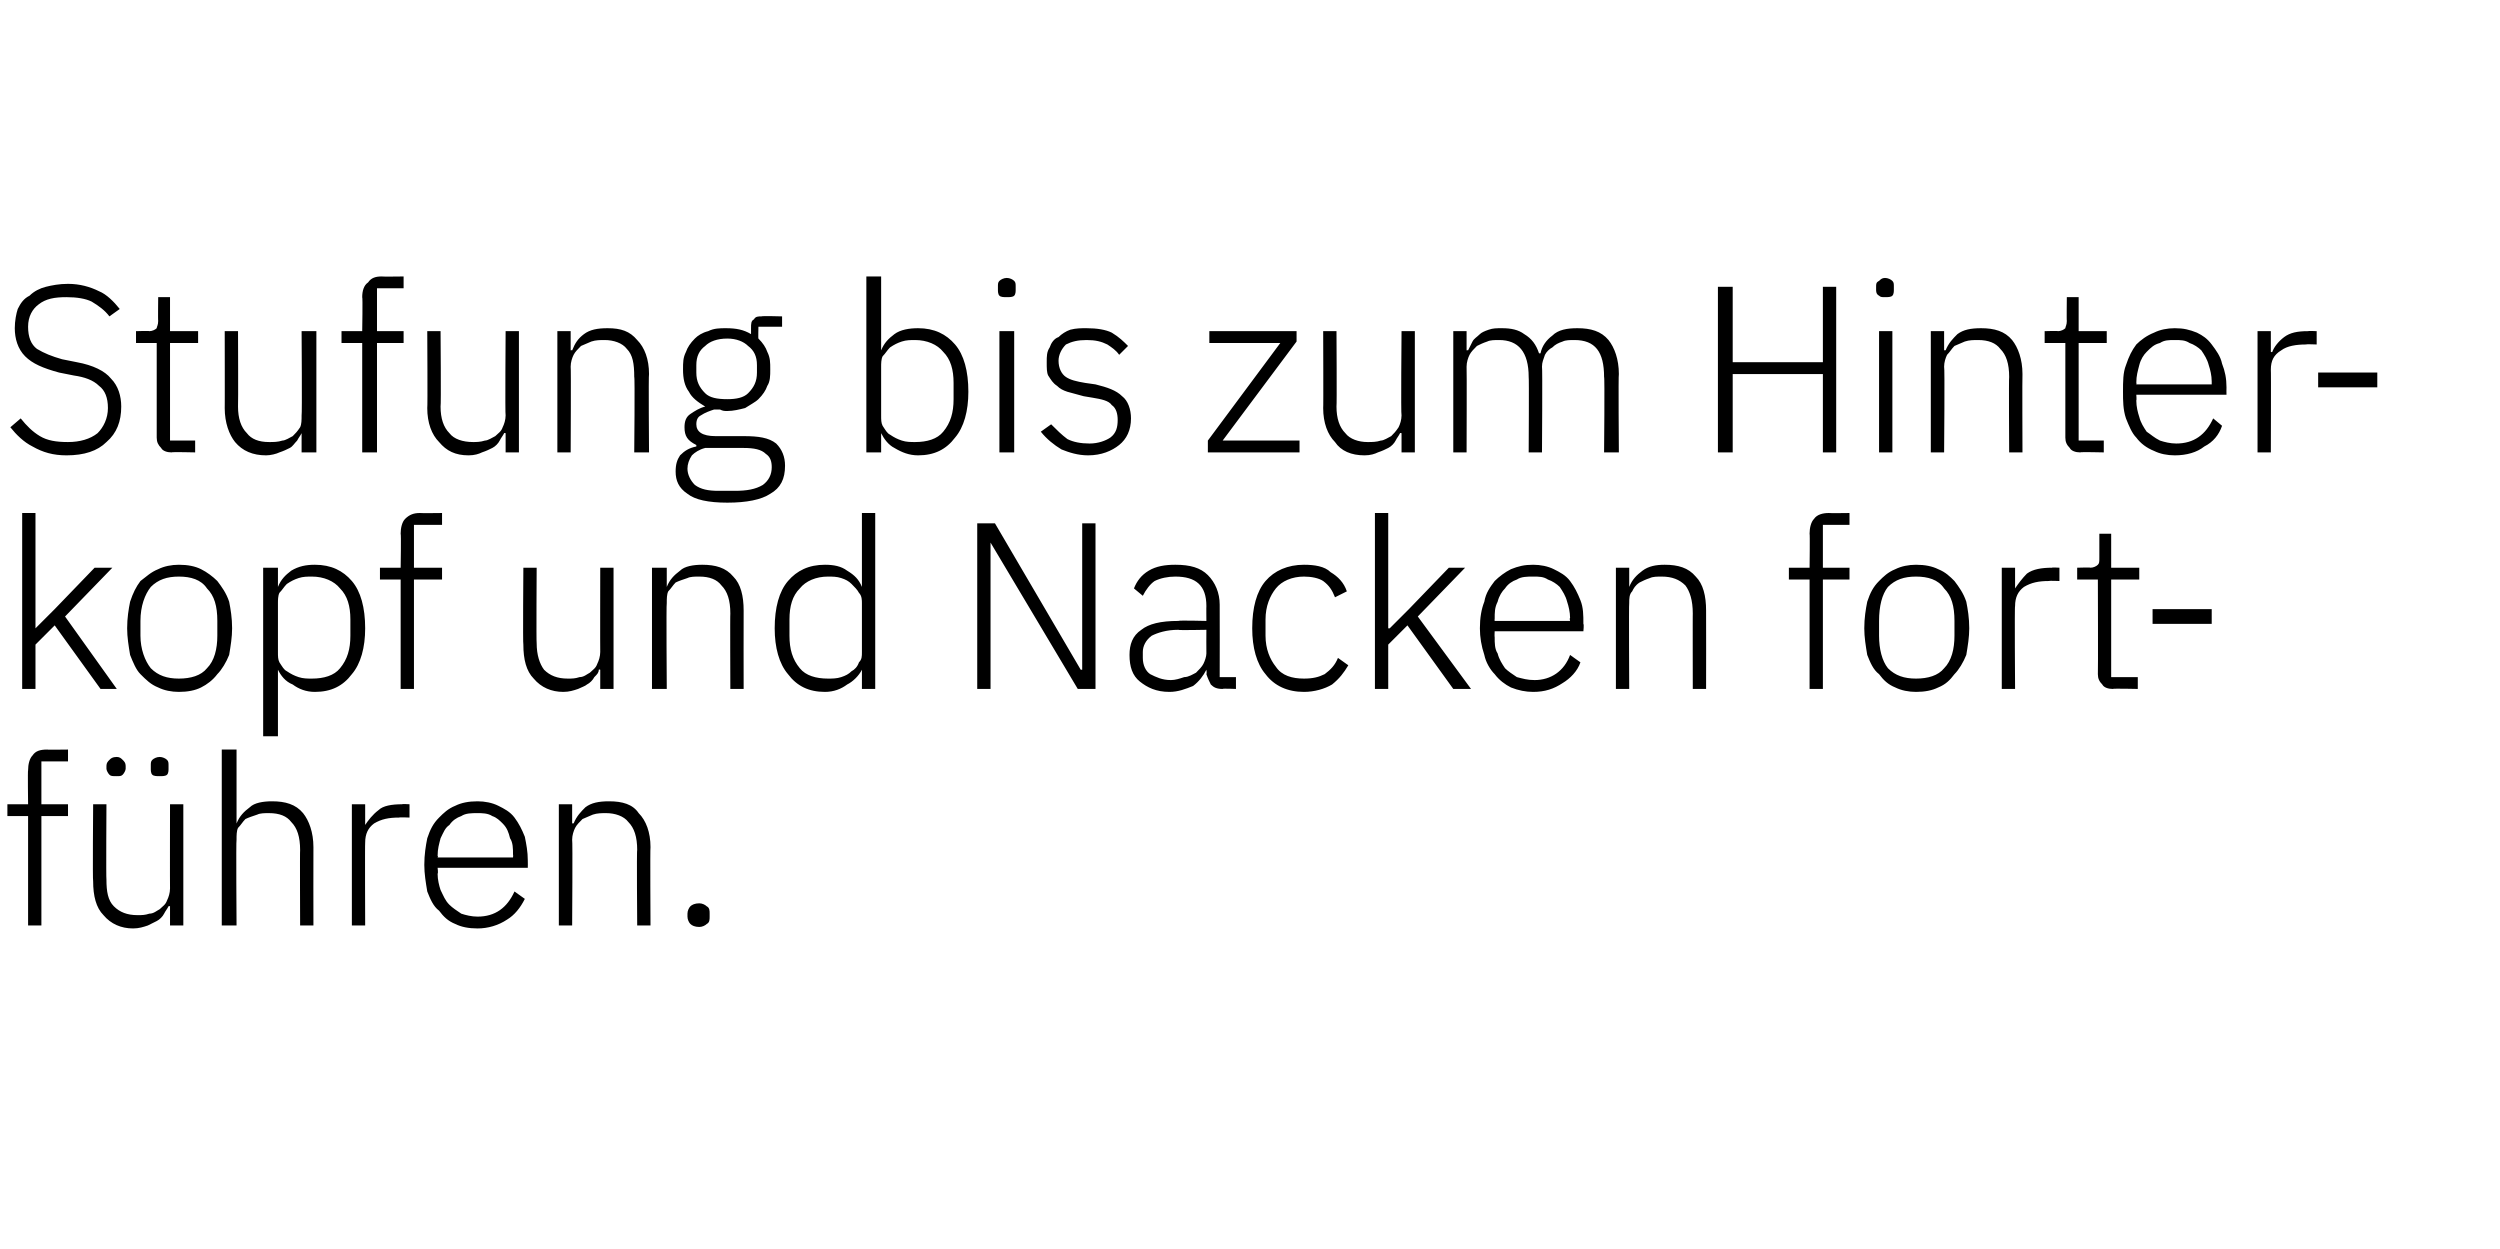 <?xml version="1.0" standalone="no"?><!DOCTYPE svg PUBLIC "-//W3C//DTD SVG 1.1//EN" "http://www.w3.org/Graphics/SVG/1.1/DTD/svg11.dtd"><svg xmlns="http://www.w3.org/2000/svg" version="1.1" width="169.1px" height="84.5px" viewBox="0 -1 169.1 84.5" style="top:-1px">  <desc>Stufung bis zum Hinterkopf und Nacken fortf hren.</desc>  <defs/>  <g id="Polygon65437">    <path d="M 1.9 54.2 L 0.5 54.2 L 0.5 53.4 L 1.9 53.4 C 1.9 53.4 1.87 51.08 1.9 51.1 C 1.9 50.7 2 50.3 2.2 50.1 C 2.4 49.8 2.7 49.7 3.2 49.7 C 3.15 49.72 4.6 49.7 4.6 49.7 L 4.6 50.5 L 2.8 50.5 L 2.8 53.4 L 4.6 53.4 L 4.6 54.2 L 2.8 54.2 L 2.8 61.6 L 1.9 61.6 L 1.9 54.2 Z M 11.5 60.3 C 11.5 60.3 11.42 60.27 11.4 60.3 C 11.3 60.5 11.2 60.6 11.1 60.8 C 11 61 10.8 61.2 10.6 61.3 C 10.4 61.4 10.2 61.5 10 61.6 C 9.7 61.7 9.4 61.8 9 61.8 C 8.2 61.8 7.5 61.5 7 60.9 C 6.5 60.4 6.3 59.6 6.3 58.6 C 6.26 58.63 6.3 53.4 6.3 53.4 L 7.2 53.4 C 7.2 53.4 7.17 58.46 7.2 58.5 C 7.2 59.3 7.3 59.9 7.7 60.3 C 8.1 60.7 8.6 60.9 9.3 60.9 C 9.6 60.9 9.8 60.9 10.1 60.8 C 10.4 60.8 10.6 60.6 10.8 60.5 C 11 60.3 11.2 60.2 11.3 59.9 C 11.4 59.7 11.5 59.4 11.5 59.1 C 11.49 59.11 11.5 53.4 11.5 53.4 L 12.4 53.4 L 12.4 61.6 L 11.5 61.6 L 11.5 60.3 Z M 7.9 51.5 C 7.6 51.5 7.5 51.5 7.4 51.4 C 7.3 51.3 7.2 51.1 7.2 51 C 7.2 51 7.2 50.8 7.2 50.8 C 7.2 50.6 7.3 50.5 7.4 50.4 C 7.5 50.3 7.6 50.2 7.9 50.2 C 8.1 50.2 8.2 50.3 8.3 50.4 C 8.4 50.5 8.5 50.6 8.5 50.8 C 8.5 50.8 8.5 51 8.5 51 C 8.5 51.1 8.4 51.3 8.3 51.4 C 8.2 51.5 8.1 51.5 7.9 51.5 Z M 10.8 51.5 C 10.6 51.5 10.4 51.5 10.3 51.4 C 10.2 51.3 10.2 51.1 10.2 51 C 10.2 51 10.2 50.8 10.2 50.8 C 10.2 50.6 10.2 50.5 10.3 50.4 C 10.4 50.3 10.6 50.2 10.8 50.2 C 11 50.2 11.2 50.3 11.3 50.4 C 11.4 50.5 11.4 50.6 11.4 50.8 C 11.4 50.8 11.4 51 11.4 51 C 11.4 51.1 11.4 51.3 11.3 51.4 C 11.2 51.5 11 51.5 10.8 51.5 Z M 15 49.7 L 16 49.7 L 16 54.7 C 16 54.7 16.01 54.67 16 54.7 C 16.2 54.2 16.5 53.9 16.9 53.6 C 17.2 53.3 17.8 53.2 18.4 53.2 C 19.3 53.2 20 53.4 20.5 54 C 20.9 54.5 21.2 55.3 21.2 56.3 C 21.19 56.3 21.2 61.6 21.2 61.6 L 20.3 61.6 C 20.3 61.6 20.28 56.46 20.3 56.5 C 20.3 55.6 20.1 55 19.7 54.6 C 19.4 54.2 18.9 54 18.2 54 C 17.9 54 17.6 54 17.4 54.1 C 17.1 54.2 16.8 54.3 16.6 54.4 C 16.4 54.6 16.3 54.8 16.1 55 C 16 55.2 16 55.5 16 55.8 C 15.96 55.8 16 61.6 16 61.6 L 15 61.6 L 15 49.7 Z M 23.8 61.6 L 23.8 53.4 L 24.7 53.4 L 24.7 54.8 C 24.7 54.8 24.75 54.84 24.7 54.8 C 24.9 54.5 25.2 54.1 25.6 53.8 C 25.9 53.5 26.5 53.4 27.2 53.4 C 27.19 53.37 27.7 53.4 27.7 53.4 L 27.7 54.3 C 27.7 54.3 27.02 54.27 27 54.3 C 26.3 54.3 25.8 54.4 25.3 54.7 C 24.9 55 24.7 55.4 24.7 56 C 24.68 55.96 24.7 61.6 24.7 61.6 L 23.8 61.6 Z M 32.3 61.8 C 31.7 61.8 31.2 61.7 30.8 61.5 C 30.3 61.3 30 61 29.7 60.6 C 29.3 60.3 29.1 59.8 28.9 59.3 C 28.8 58.7 28.7 58.1 28.7 57.5 C 28.7 56.8 28.8 56.2 28.9 55.7 C 29.1 55.1 29.3 54.7 29.7 54.3 C 30 54 30.3 53.7 30.8 53.5 C 31.2 53.3 31.7 53.2 32.3 53.2 C 32.8 53.2 33.3 53.3 33.7 53.5 C 34.1 53.7 34.5 53.9 34.8 54.3 C 35.1 54.7 35.3 55.1 35.5 55.6 C 35.6 56.1 35.7 56.6 35.7 57.2 C 35.71 57.23 35.7 57.7 35.7 57.7 L 29.6 57.7 C 29.6 57.7 29.65 58.06 29.6 58.1 C 29.6 58.5 29.7 58.9 29.8 59.2 C 30 59.6 30.1 59.9 30.4 60.2 C 30.6 60.4 30.9 60.6 31.2 60.8 C 31.5 60.9 31.9 61 32.3 61 C 33.5 61 34.3 60.4 34.8 59.3 C 34.8 59.3 35.5 59.8 35.5 59.8 C 35.2 60.4 34.8 60.9 34.3 61.2 C 33.7 61.6 33 61.8 32.3 61.8 Z M 32.3 54 C 31.9 54 31.5 54 31.2 54.2 C 30.9 54.3 30.6 54.5 30.4 54.8 C 30.1 55 30 55.3 29.8 55.7 C 29.7 56.1 29.6 56.4 29.6 56.9 C 29.65 56.87 29.6 57 29.6 57 L 34.7 57 C 34.7 57 34.72 56.83 34.7 56.8 C 34.7 56.4 34.7 56 34.5 55.7 C 34.4 55.3 34.3 55 34 54.7 C 33.8 54.5 33.6 54.3 33.3 54.2 C 33 54 32.6 54 32.3 54 Z M 37.8 61.6 L 37.8 53.4 L 38.7 53.4 L 38.7 54.7 C 38.7 54.7 38.79 54.67 38.8 54.7 C 39 54.2 39.3 53.9 39.6 53.6 C 40 53.3 40.5 53.2 41.2 53.2 C 42.1 53.2 42.8 53.4 43.2 54 C 43.7 54.5 44 55.3 44 56.3 C 43.97 56.3 44 61.6 44 61.6 L 43.1 61.6 C 43.1 61.6 43.06 56.46 43.1 56.5 C 43.1 55.6 42.9 55 42.5 54.6 C 42.2 54.2 41.6 54 41 54 C 40.7 54 40.4 54 40.1 54.1 C 39.9 54.2 39.6 54.3 39.4 54.4 C 39.2 54.6 39 54.8 38.9 55 C 38.8 55.2 38.7 55.5 38.7 55.8 C 38.74 55.8 38.7 61.6 38.7 61.6 L 37.8 61.6 Z M 47.3 61.7 C 47 61.7 46.8 61.6 46.7 61.5 C 46.6 61.4 46.5 61.2 46.5 61 C 46.5 61 46.5 60.8 46.5 60.8 C 46.5 60.6 46.6 60.4 46.7 60.3 C 46.8 60.2 47 60.1 47.3 60.1 C 47.5 60.1 47.7 60.2 47.8 60.3 C 48 60.4 48 60.6 48 60.8 C 48 60.8 48 61 48 61 C 48 61.2 48 61.4 47.8 61.5 C 47.7 61.6 47.5 61.7 47.3 61.7 Z " stroke="none" fill="#000"/>  </g>  <g id="Polygon65436">    <path d="M 1.5 33.7 L 2.4 33.7 L 2.4 41.5 L 2.4 41.5 L 3.7 40.2 L 6.4 37.4 L 7.6 37.4 L 4.4 40.7 L 7.9 45.6 L 6.8 45.6 L 3.7 41.3 L 2.4 42.6 L 2.4 45.6 L 1.5 45.6 L 1.5 33.7 Z M 12.1 45.8 C 11.6 45.8 11.1 45.7 10.7 45.5 C 10.2 45.3 9.9 45 9.5 44.6 C 9.2 44.3 9 43.8 8.8 43.3 C 8.7 42.7 8.6 42.1 8.6 41.5 C 8.6 40.8 8.7 40.2 8.8 39.7 C 9 39.1 9.2 38.7 9.5 38.3 C 9.9 38 10.2 37.7 10.7 37.5 C 11.1 37.3 11.6 37.2 12.1 37.2 C 12.7 37.2 13.2 37.3 13.6 37.5 C 14 37.7 14.4 38 14.7 38.3 C 15 38.7 15.3 39.1 15.5 39.7 C 15.6 40.2 15.7 40.8 15.7 41.5 C 15.7 42.1 15.6 42.7 15.5 43.3 C 15.3 43.8 15 44.3 14.7 44.6 C 14.4 45 14 45.3 13.6 45.5 C 13.2 45.7 12.7 45.8 12.1 45.8 Z M 12.1 44.9 C 12.9 44.9 13.6 44.7 14 44.2 C 14.5 43.7 14.7 42.9 14.7 42 C 14.7 42 14.7 41 14.7 41 C 14.7 40 14.5 39.3 14 38.8 C 13.6 38.2 12.9 38 12.1 38 C 11.3 38 10.7 38.2 10.2 38.7 C 9.8 39.2 9.5 40 9.5 41 C 9.5 41 9.5 42 9.5 42 C 9.5 42.9 9.8 43.7 10.2 44.2 C 10.7 44.7 11.3 44.9 12.1 44.9 Z M 17.8 37.4 L 18.8 37.4 L 18.8 38.7 C 18.8 38.7 18.81 38.68 18.8 38.7 C 19 38.2 19.3 37.9 19.7 37.6 C 20.2 37.3 20.7 37.2 21.3 37.2 C 22.4 37.2 23.2 37.6 23.8 38.3 C 24.4 39 24.7 40.1 24.7 41.5 C 24.7 42.8 24.4 43.9 23.8 44.6 C 23.2 45.4 22.4 45.8 21.3 45.8 C 20.7 45.8 20.2 45.6 19.8 45.3 C 19.3 45.1 19 44.7 18.8 44.3 C 18.81 44.25 18.8 44.3 18.8 44.3 L 18.8 48.8 L 17.8 48.8 L 17.8 37.4 Z M 21.1 44.9 C 21.9 44.9 22.6 44.7 23 44.2 C 23.5 43.6 23.7 42.9 23.7 42 C 23.7 42 23.7 40.9 23.7 40.9 C 23.7 40 23.5 39.3 23 38.8 C 22.6 38.3 21.9 38 21.1 38 C 20.8 38 20.5 38 20.2 38.1 C 19.9 38.2 19.7 38.3 19.4 38.5 C 19.2 38.7 19.1 38.9 18.9 39.1 C 18.8 39.3 18.8 39.6 18.8 39.8 C 18.8 39.8 18.8 43.1 18.8 43.1 C 18.8 43.4 18.8 43.6 18.9 43.8 C 19.1 44.1 19.2 44.3 19.4 44.4 C 19.7 44.6 19.9 44.7 20.2 44.8 C 20.5 44.9 20.8 44.9 21.1 44.9 Z M 27.1 38.2 L 25.7 38.2 L 25.7 37.4 L 27.1 37.4 C 27.1 37.4 27.14 35.08 27.1 35.1 C 27.1 34.7 27.2 34.3 27.4 34.1 C 27.7 33.8 28 33.7 28.4 33.7 C 28.42 33.72 29.9 33.7 29.9 33.7 L 29.9 34.5 L 28 34.5 L 28 37.4 L 29.9 37.4 L 29.9 38.2 L 28 38.2 L 28 45.6 L 27.1 45.6 L 27.1 38.2 Z M 40.6 44.3 C 40.6 44.3 40.53 44.27 40.5 44.3 C 40.5 44.5 40.4 44.6 40.2 44.8 C 40.1 45 39.9 45.2 39.7 45.3 C 39.6 45.4 39.3 45.5 39.1 45.6 C 38.8 45.7 38.5 45.8 38.1 45.8 C 37.3 45.8 36.6 45.5 36.1 44.9 C 35.6 44.4 35.4 43.6 35.4 42.6 C 35.36 42.63 35.4 37.4 35.4 37.4 L 36.3 37.4 C 36.3 37.4 36.27 42.46 36.3 42.5 C 36.3 43.3 36.5 43.9 36.8 44.3 C 37.2 44.7 37.7 44.9 38.4 44.9 C 38.7 44.9 38.9 44.9 39.2 44.8 C 39.5 44.8 39.7 44.6 39.9 44.5 C 40.1 44.3 40.3 44.2 40.4 43.9 C 40.5 43.7 40.6 43.4 40.6 43.1 C 40.59 43.11 40.6 37.4 40.6 37.4 L 41.5 37.4 L 41.5 45.6 L 40.6 45.6 L 40.6 44.3 Z M 44.1 45.6 L 44.1 37.4 L 45.1 37.4 L 45.1 38.7 C 45.1 38.7 45.11 38.67 45.1 38.7 C 45.3 38.2 45.6 37.9 46 37.6 C 46.3 37.3 46.9 37.2 47.5 37.2 C 48.4 37.2 49.1 37.4 49.6 38 C 50.1 38.5 50.3 39.3 50.3 40.3 C 50.29 40.3 50.3 45.6 50.3 45.6 L 49.4 45.6 C 49.4 45.6 49.38 40.46 49.4 40.5 C 49.4 39.6 49.2 39 48.8 38.6 C 48.5 38.2 48 38 47.3 38 C 47 38 46.7 38 46.5 38.1 C 46.2 38.2 45.9 38.3 45.7 38.4 C 45.5 38.6 45.4 38.8 45.2 39 C 45.1 39.2 45.1 39.5 45.1 39.8 C 45.06 39.8 45.1 45.6 45.1 45.6 L 44.1 45.6 Z M 58.3 44.3 C 58.3 44.3 58.27 44.25 58.3 44.3 C 58.1 44.7 57.7 45.1 57.3 45.3 C 56.9 45.6 56.4 45.8 55.8 45.8 C 54.7 45.8 53.9 45.4 53.3 44.6 C 52.7 43.9 52.4 42.8 52.4 41.5 C 52.4 40.1 52.7 39 53.3 38.3 C 53.9 37.6 54.7 37.2 55.8 37.2 C 56.4 37.2 56.9 37.3 57.3 37.6 C 57.8 37.9 58.1 38.2 58.3 38.7 C 58.27 38.68 58.3 38.7 58.3 38.7 L 58.3 33.7 L 59.2 33.7 L 59.2 45.6 L 58.3 45.6 L 58.3 44.3 Z M 56 44.9 C 56.3 44.9 56.6 44.9 56.9 44.8 C 57.2 44.7 57.4 44.6 57.6 44.4 C 57.8 44.3 58 44.1 58.1 43.8 C 58.3 43.6 58.3 43.4 58.3 43.1 C 58.3 43.1 58.3 39.8 58.3 39.8 C 58.3 39.6 58.3 39.3 58.1 39.1 C 58 38.9 57.8 38.7 57.6 38.5 C 57.4 38.3 57.2 38.2 56.9 38.1 C 56.6 38 56.3 38 56 38 C 55.2 38 54.5 38.3 54.1 38.8 C 53.6 39.3 53.4 40 53.4 40.9 C 53.4 40.9 53.4 42 53.4 42 C 53.4 42.9 53.6 43.6 54.1 44.2 C 54.5 44.7 55.2 44.9 56 44.9 Z M 67 35.7 L 67 35.7 L 67 45.6 L 66.1 45.6 L 66.1 34.4 L 67.3 34.4 L 73.1 44.3 L 73.2 44.3 L 73.2 34.4 L 74.1 34.4 L 74.1 45.6 L 72.9 45.6 L 67 35.7 Z M 82.7 45.6 C 82.3 45.6 82.1 45.5 81.9 45.3 C 81.8 45.1 81.7 44.9 81.6 44.6 C 81.64 44.55 81.6 44.3 81.6 44.3 C 81.6 44.3 81.56 44.27 81.6 44.3 C 81.4 44.7 81.1 45.1 80.7 45.4 C 80.2 45.6 79.7 45.8 79.1 45.8 C 78.2 45.8 77.6 45.5 77.1 45.1 C 76.6 44.7 76.4 44.1 76.4 43.3 C 76.4 42.6 76.6 42 77.2 41.6 C 77.7 41.2 78.5 41 79.7 41 C 79.71 40.95 81.6 41 81.6 41 C 81.6 41 81.59 39.99 81.6 40 C 81.6 38.6 80.9 38 79.5 38 C 79 38 78.5 38.1 78.1 38.3 C 77.8 38.5 77.5 38.9 77.3 39.3 C 77.3 39.3 76.7 38.8 76.7 38.8 C 76.9 38.3 77.2 37.9 77.7 37.6 C 78.2 37.3 78.8 37.2 79.5 37.2 C 80.5 37.2 81.2 37.4 81.7 37.9 C 82.2 38.4 82.5 39.1 82.5 39.9 C 82.51 39.92 82.5 44.8 82.5 44.8 L 83.6 44.8 L 83.6 45.6 C 83.6 45.6 82.68 45.56 82.7 45.6 Z M 79.2 45 C 79.5 45 79.8 44.9 80.1 44.8 C 80.4 44.8 80.7 44.6 80.9 44.5 C 81.1 44.3 81.3 44.1 81.4 43.9 C 81.5 43.7 81.6 43.4 81.6 43.2 C 81.59 43.17 81.6 41.6 81.6 41.6 C 81.6 41.6 79.67 41.64 79.7 41.6 C 78.9 41.6 78.3 41.8 77.9 42 C 77.5 42.3 77.3 42.7 77.3 43.1 C 77.3 43.1 77.3 43.5 77.3 43.5 C 77.3 44 77.5 44.4 77.8 44.6 C 78.2 44.8 78.6 45 79.2 45 Z M 88.2 45.8 C 87.1 45.8 86.2 45.4 85.6 44.6 C 85 43.9 84.7 42.8 84.7 41.5 C 84.7 40.1 85 39 85.6 38.3 C 86.2 37.6 87.1 37.2 88.2 37.2 C 88.9 37.2 89.6 37.3 90 37.7 C 90.5 38 90.9 38.4 91.1 39 C 91.1 39 90.3 39.4 90.3 39.4 C 90.1 38.9 89.9 38.6 89.5 38.3 C 89.2 38.1 88.7 38 88.2 38 C 87.4 38 86.7 38.3 86.3 38.8 C 85.9 39.3 85.6 40 85.6 40.9 C 85.6 40.9 85.6 42 85.6 42 C 85.6 42.9 85.9 43.6 86.3 44.1 C 86.7 44.7 87.4 44.9 88.2 44.9 C 88.8 44.9 89.2 44.8 89.6 44.6 C 90 44.3 90.3 44 90.5 43.5 C 90.5 43.5 91.2 44 91.2 44 C 90.9 44.5 90.6 44.9 90.1 45.3 C 89.6 45.6 88.9 45.8 88.2 45.8 Z M 93 33.7 L 93.9 33.7 L 93.9 41.5 L 94 41.5 L 95.3 40.2 L 98 37.4 L 99.1 37.4 L 95.9 40.7 L 99.5 45.6 L 98.3 45.6 L 95.2 41.3 L 93.9 42.6 L 93.9 45.6 L 93 45.6 L 93 33.7 Z M 103.7 45.8 C 103.2 45.8 102.7 45.7 102.2 45.5 C 101.8 45.3 101.4 45 101.1 44.6 C 100.8 44.3 100.5 43.8 100.4 43.3 C 100.2 42.7 100.1 42.1 100.1 41.5 C 100.1 40.8 100.2 40.2 100.4 39.7 C 100.5 39.1 100.8 38.7 101.1 38.3 C 101.4 38 101.8 37.7 102.2 37.5 C 102.7 37.3 103.1 37.2 103.7 37.2 C 104.2 37.2 104.7 37.3 105.1 37.5 C 105.5 37.7 105.9 37.9 106.2 38.3 C 106.5 38.7 106.7 39.1 106.9 39.6 C 107.1 40.1 107.1 40.6 107.1 41.2 C 107.15 41.23 107.1 41.7 107.1 41.7 L 101.1 41.7 C 101.1 41.7 101.08 42.06 101.1 42.1 C 101.1 42.5 101.1 42.9 101.3 43.2 C 101.4 43.6 101.6 43.9 101.8 44.2 C 102 44.4 102.3 44.6 102.6 44.8 C 103 44.9 103.3 45 103.8 45 C 104.9 45 105.8 44.4 106.2 43.3 C 106.2 43.3 106.9 43.8 106.9 43.8 C 106.7 44.4 106.2 44.9 105.7 45.2 C 105.1 45.6 104.5 45.8 103.7 45.8 Z M 103.7 38 C 103.3 38 102.9 38 102.6 38.2 C 102.3 38.3 102 38.5 101.8 38.8 C 101.6 39 101.4 39.3 101.3 39.7 C 101.1 40.1 101.1 40.4 101.1 40.9 C 101.08 40.87 101.1 41 101.1 41 L 106.2 41 C 106.2 41 106.15 40.83 106.2 40.8 C 106.2 40.4 106.1 40 106 39.7 C 105.9 39.3 105.7 39 105.5 38.7 C 105.3 38.5 105 38.3 104.7 38.2 C 104.4 38 104.1 38 103.7 38 Z M 109.3 45.6 L 109.3 37.4 L 110.2 37.4 L 110.2 38.7 C 110.2 38.7 110.22 38.67 110.2 38.7 C 110.4 38.2 110.7 37.9 111.1 37.6 C 111.5 37.3 112 37.2 112.6 37.2 C 113.5 37.2 114.2 37.4 114.7 38 C 115.2 38.5 115.4 39.3 115.4 40.3 C 115.41 40.3 115.4 45.6 115.4 45.6 L 114.5 45.6 C 114.5 45.6 114.49 40.46 114.5 40.5 C 114.5 39.6 114.3 39 114 38.6 C 113.6 38.2 113.1 38 112.4 38 C 112.1 38 111.8 38 111.6 38.1 C 111.3 38.2 111.1 38.3 110.9 38.4 C 110.6 38.6 110.5 38.8 110.4 39 C 110.2 39.2 110.2 39.5 110.2 39.8 C 110.17 39.8 110.2 45.6 110.2 45.6 L 109.3 45.6 Z M 122.4 38.2 L 121 38.2 L 121 37.4 L 122.4 37.4 C 122.4 37.4 122.43 35.08 122.4 35.1 C 122.4 34.7 122.5 34.3 122.7 34.1 C 122.9 33.8 123.3 33.7 123.7 33.7 C 123.71 33.72 125.1 33.7 125.1 33.7 L 125.1 34.5 L 123.3 34.5 L 123.3 37.4 L 125.1 37.4 L 125.1 38.2 L 123.3 38.2 L 123.3 45.6 L 122.4 45.6 L 122.4 38.2 Z M 129.6 45.8 C 129.1 45.8 128.6 45.7 128.2 45.5 C 127.7 45.3 127.4 45 127.1 44.6 C 126.7 44.3 126.5 43.8 126.3 43.3 C 126.2 42.7 126.1 42.1 126.1 41.5 C 126.1 40.8 126.2 40.2 126.3 39.7 C 126.5 39.1 126.7 38.7 127.1 38.3 C 127.4 38 127.7 37.7 128.2 37.5 C 128.6 37.3 129.1 37.2 129.6 37.2 C 130.2 37.2 130.7 37.3 131.1 37.5 C 131.6 37.7 131.9 38 132.2 38.3 C 132.5 38.7 132.8 39.1 133 39.7 C 133.1 40.2 133.2 40.8 133.2 41.5 C 133.2 42.1 133.1 42.7 133 43.3 C 132.8 43.8 132.5 44.3 132.2 44.6 C 131.9 45 131.6 45.3 131.1 45.5 C 130.7 45.7 130.2 45.8 129.6 45.8 Z M 129.6 44.9 C 130.4 44.9 131.1 44.7 131.5 44.2 C 132 43.7 132.2 42.9 132.2 42 C 132.2 42 132.2 41 132.2 41 C 132.2 40 132 39.3 131.5 38.8 C 131.1 38.2 130.4 38 129.6 38 C 128.8 38 128.2 38.2 127.7 38.7 C 127.3 39.2 127.1 40 127.1 41 C 127.1 41 127.1 42 127.1 42 C 127.1 42.9 127.3 43.7 127.7 44.2 C 128.2 44.7 128.8 44.9 129.6 44.9 Z M 135.4 45.6 L 135.4 37.4 L 136.3 37.4 L 136.3 38.8 C 136.3 38.8 136.33 38.84 136.3 38.8 C 136.5 38.5 136.8 38.1 137.1 37.8 C 137.5 37.5 138.1 37.4 138.8 37.4 C 138.78 37.37 139.3 37.4 139.3 37.4 L 139.3 38.3 C 139.3 38.3 138.6 38.27 138.6 38.3 C 137.9 38.3 137.4 38.4 136.9 38.7 C 136.5 39 136.3 39.4 136.3 40 C 136.26 39.96 136.3 45.6 136.3 45.6 L 135.4 45.6 Z M 142.9 45.6 C 142.6 45.6 142.3 45.5 142.2 45.3 C 142 45.1 141.9 44.9 141.9 44.6 C 141.92 44.55 141.9 38.2 141.9 38.2 L 140.5 38.2 L 140.5 37.4 C 140.5 37.4 141.42 37.37 141.4 37.4 C 141.6 37.4 141.8 37.3 141.9 37.2 C 142 37.1 142 37 142 36.7 C 142 36.75 142 35.1 142 35.1 L 142.8 35.1 L 142.8 37.4 L 144.7 37.4 L 144.7 38.2 L 142.8 38.2 L 142.8 44.8 L 144.6 44.8 L 144.6 45.6 C 144.6 45.6 142.92 45.56 142.9 45.6 Z M 145.6 41.2 L 145.6 40.2 L 149.6 40.2 L 149.6 41.2 L 145.6 41.2 Z " stroke="none" fill="#000"/>  </g>  <g id="Polygon65435">    <path d="M 4.5 29.8 C 3.6 29.8 2.9 29.6 2.2 29.2 C 1.6 28.9 1.1 28.4 0.7 27.9 C 0.7 27.9 1.4 27.3 1.4 27.3 C 1.8 27.8 2.2 28.2 2.7 28.5 C 3.2 28.8 3.8 28.9 4.6 28.9 C 5.4 28.9 6.1 28.7 6.6 28.3 C 7 27.9 7.3 27.3 7.3 26.6 C 7.3 25.9 7.1 25.4 6.7 25.1 C 6.3 24.7 5.7 24.5 5 24.4 C 5 24.4 4 24.2 4 24.2 C 2.9 23.9 2.2 23.6 1.7 23.1 C 1.2 22.6 1 21.9 1 21.2 C 1 20.7 1.1 20.2 1.2 19.9 C 1.4 19.5 1.6 19.2 2 19 C 2.3 18.7 2.7 18.5 3.1 18.4 C 3.5 18.3 4 18.2 4.6 18.2 C 5.4 18.2 6.1 18.4 6.7 18.7 C 7.2 18.9 7.7 19.4 8.1 19.9 C 8.1 19.9 7.4 20.4 7.4 20.4 C 7.1 20 6.7 19.7 6.2 19.4 C 5.8 19.2 5.2 19.1 4.5 19.1 C 3.7 19.1 3.1 19.2 2.6 19.6 C 2.2 19.9 1.9 20.4 1.9 21.1 C 1.9 21.8 2.1 22.3 2.5 22.6 C 3 22.9 3.5 23.1 4.2 23.3 C 4.2 23.3 5.2 23.5 5.2 23.5 C 6.3 23.7 7.1 24.1 7.5 24.6 C 8 25.1 8.2 25.8 8.2 26.5 C 8.2 27.5 7.9 28.3 7.2 28.9 C 6.6 29.5 5.7 29.8 4.5 29.8 Z M 11.6 29.6 C 11.3 29.6 11 29.5 10.9 29.3 C 10.7 29.1 10.6 28.9 10.6 28.6 C 10.6 28.55 10.6 22.2 10.6 22.2 L 9.2 22.2 L 9.2 21.4 C 9.2 21.4 10.11 21.37 10.1 21.4 C 10.3 21.4 10.5 21.3 10.6 21.2 C 10.6 21.1 10.7 21 10.7 20.7 C 10.68 20.75 10.7 19.1 10.7 19.1 L 11.5 19.1 L 11.5 21.4 L 13.4 21.4 L 13.4 22.2 L 11.5 22.2 L 11.5 28.8 L 13.2 28.8 L 13.2 29.6 C 13.2 29.6 11.61 29.56 11.6 29.6 Z M 20.4 28.3 C 20.4 28.3 20.38 28.27 20.4 28.3 C 20.3 28.5 20.2 28.6 20.1 28.8 C 19.9 29 19.8 29.2 19.6 29.3 C 19.4 29.4 19.2 29.5 18.9 29.6 C 18.7 29.7 18.3 29.8 18 29.8 C 17.1 29.8 16.4 29.5 15.9 28.9 C 15.5 28.4 15.2 27.6 15.2 26.6 C 15.21 26.63 15.2 21.4 15.2 21.4 L 16.1 21.4 C 16.1 21.4 16.12 26.46 16.1 26.5 C 16.1 27.3 16.3 27.9 16.7 28.3 C 17 28.7 17.5 28.9 18.2 28.9 C 18.5 28.9 18.8 28.9 19.1 28.8 C 19.3 28.8 19.6 28.6 19.8 28.5 C 20 28.3 20.1 28.2 20.3 27.9 C 20.4 27.7 20.4 27.4 20.4 27.1 C 20.44 27.11 20.4 21.4 20.4 21.4 L 21.4 21.4 L 21.4 29.6 L 20.4 29.6 L 20.4 28.3 Z M 24.5 22.2 L 23.1 22.2 L 23.1 21.4 L 24.5 21.4 C 24.5 21.4 24.54 19.08 24.5 19.1 C 24.5 18.7 24.6 18.3 24.9 18.1 C 25.1 17.8 25.4 17.7 25.8 17.7 C 25.82 17.72 27.3 17.7 27.3 17.7 L 27.3 18.5 L 25.5 18.5 L 25.5 21.4 L 27.3 21.4 L 27.3 22.2 L 25.5 22.2 L 25.5 29.6 L 24.5 29.6 L 24.5 22.2 Z M 34.2 28.3 C 34.2 28.3 34.1 28.27 34.1 28.3 C 34 28.5 33.9 28.6 33.8 28.8 C 33.7 29 33.5 29.2 33.3 29.3 C 33.1 29.4 32.9 29.5 32.6 29.6 C 32.4 29.7 32.1 29.8 31.7 29.8 C 30.8 29.8 30.2 29.5 29.7 28.9 C 29.2 28.4 28.9 27.6 28.9 26.6 C 28.93 26.63 28.9 21.4 28.9 21.4 L 29.8 21.4 C 29.8 21.4 29.84 26.46 29.8 26.5 C 29.8 27.3 30 27.9 30.4 28.3 C 30.7 28.7 31.3 28.9 32 28.9 C 32.2 28.9 32.5 28.9 32.8 28.8 C 33 28.8 33.3 28.6 33.5 28.5 C 33.7 28.3 33.9 28.2 34 27.9 C 34.1 27.7 34.2 27.4 34.2 27.1 C 34.16 27.11 34.2 21.4 34.2 21.4 L 35.1 21.4 L 35.1 29.6 L 34.2 29.6 L 34.2 28.3 Z M 37.7 29.6 L 37.7 21.4 L 38.6 21.4 L 38.6 22.7 C 38.6 22.7 38.68 22.67 38.7 22.7 C 38.9 22.2 39.1 21.9 39.5 21.6 C 39.9 21.3 40.4 21.2 41.1 21.2 C 42 21.2 42.6 21.4 43.1 22 C 43.6 22.5 43.9 23.3 43.9 24.3 C 43.86 24.3 43.9 29.6 43.9 29.6 L 42.9 29.6 C 42.9 29.6 42.95 24.46 42.9 24.5 C 42.9 23.6 42.8 23 42.4 22.6 C 42.1 22.2 41.5 22 40.9 22 C 40.6 22 40.3 22 40 22.1 C 39.8 22.2 39.5 22.3 39.3 22.4 C 39.1 22.6 38.9 22.8 38.8 23 C 38.7 23.2 38.6 23.5 38.6 23.8 C 38.63 23.8 38.6 29.6 38.6 29.6 L 37.7 29.6 Z M 53.1 30.5 C 53.1 31.4 52.8 32 52.1 32.4 C 51.5 32.8 50.5 33 49.2 33 C 47.9 33 47 32.8 46.5 32.4 C 45.9 32 45.7 31.5 45.7 30.9 C 45.7 30.4 45.8 30.1 46 29.8 C 46.3 29.5 46.6 29.3 47.1 29.2 C 47.1 29.2 47.1 29.1 47.1 29.1 C 46.5 28.8 46.3 28.5 46.3 27.9 C 46.3 27.5 46.4 27.2 46.7 27 C 47 26.8 47.3 26.6 47.7 26.5 C 47.7 26.5 47.7 26.5 47.7 26.5 C 47.2 26.2 46.8 25.9 46.6 25.5 C 46.3 25.1 46.2 24.6 46.2 24 C 46.2 23.5 46.2 23.2 46.4 22.8 C 46.5 22.5 46.7 22.2 47 21.9 C 47.2 21.7 47.5 21.5 47.9 21.4 C 48.3 21.2 48.7 21.2 49.1 21.2 C 49.8 21.2 50.3 21.3 50.8 21.6 C 50.8 21.6 50.8 21.2 50.8 21.2 C 50.8 20.9 50.8 20.7 51 20.6 C 51.1 20.4 51.3 20.4 51.5 20.4 C 51.54 20.36 52.9 20.4 52.9 20.4 L 52.9 21.1 L 51.3 21.1 C 51.3 21.1 51.28 21.93 51.3 21.9 C 51.6 22.2 51.8 22.5 51.9 22.8 C 52.1 23.2 52.1 23.5 52.1 24 C 52.1 24.4 52.1 24.8 51.9 25.1 C 51.8 25.4 51.6 25.7 51.3 26 C 51.1 26.2 50.7 26.4 50.4 26.6 C 50 26.7 49.6 26.8 49.2 26.8 C 49 26.8 48.9 26.8 48.7 26.7 C 48.6 26.7 48.4 26.7 48.3 26.7 C 48 26.8 47.7 26.9 47.4 27.1 C 47.2 27.2 47.1 27.4 47.1 27.7 C 47.1 28.2 47.5 28.5 48.4 28.5 C 48.4 28.5 50.3 28.5 50.3 28.5 C 51.3 28.5 52 28.6 52.5 29 C 52.9 29.4 53.1 29.9 53.1 30.5 Z M 52.2 30.6 C 52.2 30.2 52.1 29.9 51.8 29.7 C 51.5 29.4 51 29.3 50.3 29.3 C 50.3 29.3 47.7 29.3 47.7 29.3 C 47.3 29.4 47 29.6 46.8 29.8 C 46.6 30.1 46.5 30.4 46.5 30.7 C 46.5 31.1 46.7 31.5 47 31.8 C 47.4 32.1 47.9 32.2 48.6 32.2 C 48.6 32.2 49.7 32.2 49.7 32.2 C 50.5 32.2 51.1 32.1 51.6 31.8 C 52 31.5 52.2 31.1 52.2 30.6 Z M 49.2 26 C 49.8 26 50.3 25.9 50.6 25.6 C 51 25.2 51.2 24.8 51.2 24.2 C 51.2 24.2 51.2 23.7 51.2 23.7 C 51.2 23.1 51 22.7 50.6 22.4 C 50.3 22.1 49.8 21.9 49.2 21.9 C 48.5 21.9 48 22.1 47.7 22.4 C 47.3 22.7 47.1 23.1 47.1 23.7 C 47.1 23.7 47.1 24.2 47.1 24.2 C 47.1 24.8 47.3 25.2 47.7 25.6 C 48 25.9 48.5 26 49.2 26 Z M 58.6 17.7 L 59.6 17.7 L 59.6 22.7 C 59.6 22.7 59.6 22.68 59.6 22.7 C 59.8 22.2 60.1 21.9 60.5 21.6 C 60.9 21.3 61.5 21.2 62.1 21.2 C 63.2 21.2 64 21.6 64.6 22.3 C 65.2 23 65.5 24.1 65.5 25.5 C 65.5 26.8 65.2 27.9 64.6 28.6 C 64 29.4 63.2 29.8 62.1 29.8 C 61.5 29.8 61 29.6 60.5 29.3 C 60.1 29.1 59.8 28.7 59.6 28.3 C 59.6 28.25 59.6 28.3 59.6 28.3 L 59.6 29.6 L 58.6 29.6 L 58.6 17.7 Z M 61.9 28.9 C 62.7 28.9 63.4 28.7 63.8 28.2 C 64.3 27.6 64.5 26.9 64.5 26 C 64.5 26 64.5 24.9 64.5 24.9 C 64.5 24 64.3 23.3 63.8 22.8 C 63.4 22.3 62.7 22 61.9 22 C 61.6 22 61.3 22 61 22.1 C 60.7 22.2 60.5 22.3 60.2 22.5 C 60 22.7 59.9 22.9 59.7 23.1 C 59.6 23.3 59.6 23.6 59.6 23.8 C 59.6 23.8 59.6 27.1 59.6 27.1 C 59.6 27.4 59.6 27.6 59.7 27.8 C 59.9 28.1 60 28.3 60.2 28.4 C 60.5 28.6 60.7 28.7 61 28.8 C 61.3 28.9 61.6 28.9 61.9 28.9 Z M 68.1 19.1 C 67.9 19.1 67.7 19.1 67.6 19 C 67.5 18.9 67.5 18.7 67.5 18.6 C 67.5 18.6 67.5 18.4 67.5 18.4 C 67.5 18.2 67.5 18.1 67.6 18 C 67.7 17.9 67.9 17.8 68.1 17.8 C 68.3 17.8 68.5 17.9 68.6 18 C 68.7 18.1 68.7 18.2 68.7 18.4 C 68.7 18.4 68.7 18.6 68.7 18.6 C 68.7 18.7 68.7 18.9 68.6 19 C 68.5 19.1 68.3 19.1 68.1 19.1 Z M 67.6 21.4 L 68.6 21.4 L 68.6 29.6 L 67.6 29.6 L 67.6 21.4 Z M 73.6 29.8 C 72.9 29.8 72.3 29.6 71.8 29.4 C 71.3 29.1 70.8 28.7 70.4 28.2 C 70.4 28.2 71.1 27.7 71.1 27.7 C 71.5 28.1 71.8 28.4 72.2 28.7 C 72.6 28.9 73.1 29 73.7 29 C 74.3 29 74.8 28.8 75.1 28.6 C 75.5 28.3 75.6 27.9 75.6 27.4 C 75.6 27 75.5 26.6 75.2 26.4 C 75 26.1 74.5 26 73.9 25.9 C 73.9 25.9 73.3 25.8 73.3 25.8 C 72.9 25.7 72.6 25.6 72.2 25.5 C 71.9 25.4 71.7 25.3 71.5 25.1 C 71.2 24.9 71.1 24.7 70.9 24.4 C 70.8 24.2 70.8 23.9 70.8 23.5 C 70.8 23.1 70.8 22.8 71 22.5 C 71.1 22.2 71.3 21.9 71.6 21.8 C 71.8 21.6 72.1 21.4 72.4 21.3 C 72.8 21.2 73.1 21.2 73.5 21.2 C 74.2 21.2 74.8 21.3 75.2 21.5 C 75.7 21.8 76 22.1 76.3 22.4 C 76.3 22.4 75.7 23 75.7 23 C 75.5 22.7 75.2 22.5 74.9 22.3 C 74.5 22.1 74.1 22 73.5 22 C 72.9 22 72.5 22.1 72.1 22.3 C 71.8 22.6 71.6 23 71.6 23.4 C 71.6 23.9 71.8 24.3 72.1 24.5 C 72.4 24.7 72.8 24.8 73.4 24.9 C 73.4 24.9 74.1 25 74.1 25 C 74.9 25.2 75.5 25.4 75.9 25.8 C 76.3 26.1 76.5 26.7 76.5 27.3 C 76.5 28.1 76.2 28.7 75.7 29.1 C 75.2 29.5 74.5 29.8 73.6 29.8 Z M 81.7 29.6 L 81.7 28.8 L 86.6 22.2 L 81.8 22.2 L 81.8 21.4 L 87.7 21.4 L 87.7 22.1 L 82.7 28.8 L 87.9 28.8 L 87.9 29.6 L 81.7 29.6 Z M 94.8 28.3 C 94.8 28.3 94.69 28.27 94.7 28.3 C 94.6 28.5 94.5 28.6 94.4 28.8 C 94.3 29 94.1 29.2 93.9 29.3 C 93.7 29.4 93.5 29.5 93.2 29.6 C 93 29.7 92.7 29.8 92.3 29.8 C 91.4 29.8 90.7 29.5 90.3 28.9 C 89.8 28.4 89.5 27.6 89.5 26.6 C 89.52 26.63 89.5 21.4 89.5 21.4 L 90.4 21.4 C 90.4 21.4 90.43 26.46 90.4 26.5 C 90.4 27.3 90.6 27.9 91 28.3 C 91.3 28.7 91.9 28.9 92.5 28.9 C 92.8 28.9 93.1 28.9 93.4 28.8 C 93.6 28.8 93.9 28.6 94.1 28.5 C 94.3 28.3 94.4 28.2 94.6 27.9 C 94.7 27.7 94.8 27.4 94.8 27.1 C 94.75 27.11 94.8 21.4 94.8 21.4 L 95.7 21.4 L 95.7 29.6 L 94.8 29.6 L 94.8 28.3 Z M 98.3 29.6 L 98.3 21.4 L 99.2 21.4 L 99.2 22.7 C 99.2 22.7 99.27 22.67 99.3 22.7 C 99.4 22.5 99.5 22.3 99.6 22.1 C 99.7 21.9 99.9 21.8 100.1 21.6 C 100.2 21.5 100.4 21.4 100.7 21.3 C 101 21.2 101.2 21.2 101.6 21.2 C 102.2 21.2 102.7 21.3 103.1 21.6 C 103.6 21.9 103.9 22.3 104.1 22.9 C 104.1 22.9 104.2 22.9 104.2 22.9 C 104.3 22.4 104.6 22 105 21.7 C 105.4 21.3 106 21.2 106.7 21.2 C 107.6 21.2 108.3 21.4 108.8 22 C 109.2 22.5 109.5 23.3 109.5 24.3 C 109.46 24.3 109.5 29.6 109.5 29.6 L 108.5 29.6 C 108.5 29.6 108.55 24.46 108.5 24.5 C 108.5 22.8 107.9 22 106.5 22 C 106.2 22 105.9 22 105.7 22.1 C 105.4 22.2 105.2 22.3 105 22.5 C 104.8 22.6 104.6 22.8 104.5 23 C 104.4 23.3 104.3 23.5 104.3 23.8 C 104.34 23.82 104.3 29.6 104.3 29.6 L 103.4 29.6 C 103.4 29.6 103.43 24.46 103.4 24.5 C 103.4 22.8 102.7 22 101.4 22 C 101.1 22 100.8 22 100.6 22.1 C 100.3 22.2 100.1 22.3 99.9 22.4 C 99.7 22.6 99.5 22.8 99.4 23 C 99.3 23.2 99.2 23.5 99.2 23.8 C 99.22 23.8 99.2 29.6 99.2 29.6 L 98.3 29.6 Z M 123.3 24.3 L 117.2 24.3 L 117.2 29.6 L 116.2 29.6 L 116.2 18.4 L 117.2 18.4 L 117.2 23.5 L 123.3 23.5 L 123.3 18.4 L 124.2 18.4 L 124.2 29.6 L 123.3 29.6 L 123.3 24.3 Z M 127.5 19.1 C 127.3 19.1 127.2 19.1 127.1 19 C 126.9 18.9 126.9 18.7 126.9 18.6 C 126.9 18.6 126.9 18.4 126.9 18.4 C 126.9 18.2 126.9 18.1 127.1 18 C 127.2 17.9 127.3 17.8 127.5 17.8 C 127.7 17.8 127.9 17.9 128 18 C 128.1 18.1 128.1 18.2 128.1 18.4 C 128.1 18.4 128.1 18.6 128.1 18.6 C 128.1 18.7 128.1 18.9 128 19 C 127.9 19.1 127.7 19.1 127.5 19.1 Z M 127.1 21.4 L 128 21.4 L 128 29.6 L 127.1 29.6 L 127.1 21.4 Z M 130.6 29.6 L 130.6 21.4 L 131.5 21.4 L 131.5 22.7 C 131.5 22.7 131.59 22.67 131.6 22.7 C 131.8 22.2 132.1 21.9 132.4 21.6 C 132.8 21.3 133.3 21.2 134 21.2 C 134.9 21.2 135.6 21.4 136.1 22 C 136.5 22.5 136.8 23.3 136.8 24.3 C 136.78 24.3 136.8 29.6 136.8 29.6 L 135.9 29.6 C 135.9 29.6 135.87 24.46 135.9 24.5 C 135.9 23.6 135.7 23 135.3 22.6 C 135 22.2 134.5 22 133.8 22 C 133.5 22 133.2 22 132.9 22.1 C 132.7 22.2 132.4 22.3 132.2 22.4 C 132 22.6 131.9 22.8 131.7 23 C 131.6 23.2 131.5 23.5 131.5 23.8 C 131.55 23.8 131.5 29.6 131.5 29.6 L 130.6 29.6 Z M 140.7 29.6 C 140.4 29.6 140.1 29.5 140 29.3 C 139.8 29.1 139.7 28.9 139.7 28.6 C 139.7 28.55 139.7 22.2 139.7 22.2 L 138.3 22.2 L 138.3 21.4 C 138.3 21.4 139.2 21.37 139.2 21.4 C 139.4 21.4 139.6 21.3 139.7 21.2 C 139.7 21.1 139.8 21 139.8 20.7 C 139.78 20.75 139.8 19.1 139.8 19.1 L 140.6 19.1 L 140.6 21.4 L 142.5 21.4 L 142.5 22.2 L 140.6 22.2 L 140.6 28.8 L 142.3 28.8 L 142.3 29.6 C 142.3 29.6 140.7 29.56 140.7 29.6 Z M 147.1 29.8 C 146.6 29.8 146.1 29.7 145.7 29.5 C 145.2 29.3 144.8 29 144.5 28.6 C 144.2 28.3 144 27.8 143.8 27.3 C 143.6 26.7 143.6 26.1 143.6 25.5 C 143.6 24.8 143.6 24.2 143.8 23.7 C 144 23.1 144.2 22.7 144.5 22.3 C 144.8 22 145.2 21.7 145.7 21.5 C 146.1 21.3 146.6 21.2 147.1 21.2 C 147.7 21.2 148.1 21.3 148.6 21.5 C 149 21.7 149.3 21.9 149.6 22.3 C 149.9 22.7 150.2 23.1 150.3 23.6 C 150.5 24.1 150.6 24.6 150.6 25.2 C 150.59 25.23 150.6 25.7 150.6 25.7 L 144.5 25.7 C 144.5 25.7 144.53 26.06 144.5 26.1 C 144.5 26.5 144.6 26.9 144.7 27.2 C 144.8 27.6 145 27.9 145.2 28.2 C 145.5 28.4 145.7 28.6 146.1 28.8 C 146.4 28.9 146.8 29 147.2 29 C 148.4 29 149.2 28.4 149.7 27.3 C 149.7 27.3 150.3 27.8 150.3 27.8 C 150.1 28.4 149.7 28.9 149.1 29.2 C 148.6 29.6 147.9 29.8 147.1 29.8 Z M 147.1 22 C 146.7 22 146.4 22 146.1 22.2 C 145.7 22.3 145.5 22.5 145.2 22.8 C 145 23 144.8 23.3 144.7 23.7 C 144.6 24.1 144.5 24.4 144.5 24.9 C 144.53 24.87 144.5 25 144.5 25 L 149.6 25 C 149.6 25 149.6 24.83 149.6 24.8 C 149.6 24.4 149.5 24 149.4 23.7 C 149.3 23.3 149.1 23 148.9 22.7 C 148.7 22.5 148.4 22.3 148.1 22.2 C 147.8 22 147.5 22 147.1 22 Z M 152.7 29.6 L 152.7 21.4 L 153.6 21.4 L 153.6 22.8 C 153.6 22.8 153.68 22.84 153.7 22.8 C 153.8 22.5 154.1 22.1 154.5 21.8 C 154.9 21.5 155.4 21.4 156.1 21.4 C 156.13 21.37 156.7 21.4 156.7 21.4 L 156.7 22.3 C 156.7 22.3 155.95 22.27 156 22.3 C 155.3 22.3 154.7 22.4 154.3 22.7 C 153.8 23 153.6 23.4 153.6 24 C 153.62 23.96 153.6 29.6 153.6 29.6 L 152.7 29.6 Z M 156.8 25.2 L 156.8 24.2 L 160.8 24.2 L 160.8 25.2 L 156.8 25.2 Z " stroke="none" fill="#000"/>  </g></svg>